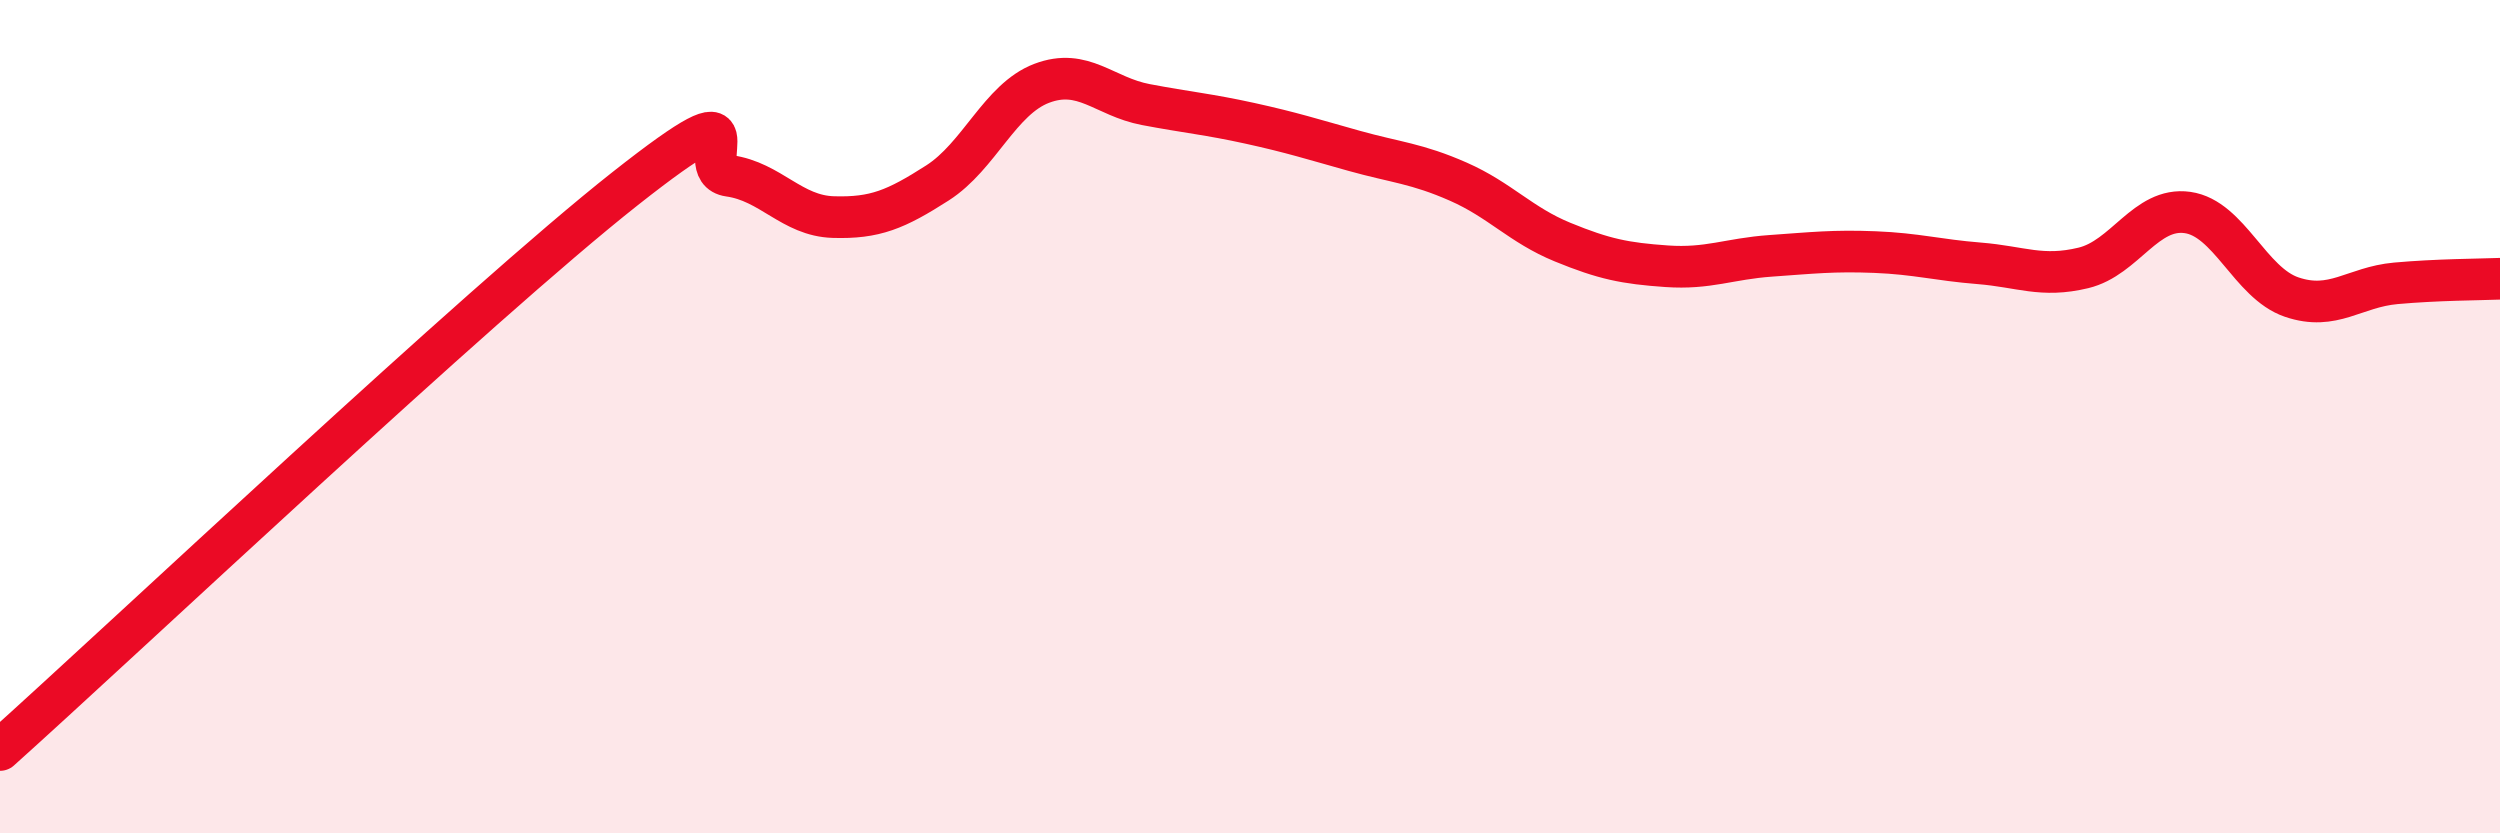
    <svg width="60" height="20" viewBox="0 0 60 20" xmlns="http://www.w3.org/2000/svg">
      <path
        d="M 0,18 C 3,15.31 11.5,7.29 15,4.53 C 18.5,1.77 16.5,4.08 17.5,4.22 C 18.5,4.36 19,5.18 20,5.21 C 21,5.24 21.5,5.03 22.5,4.39 C 23.5,3.75 24,2.38 25,2 C 26,1.62 26.5,2.32 27.5,2.51 C 28.5,2.7 29,2.74 30,2.96 C 31,3.18 31.5,3.34 32.5,3.62 C 33.5,3.9 34,3.92 35,4.36 C 36,4.8 36.5,5.4 37.5,5.81 C 38.5,6.22 39,6.32 40,6.39 C 41,6.46 41.5,6.21 42.5,6.14 C 43.5,6.07 44,6.01 45,6.05 C 46,6.09 46.5,6.24 47.5,6.32 C 48.5,6.4 49,6.67 50,6.43 C 51,6.19 51.5,4.96 52.5,5.1 C 53.5,5.24 54,6.79 55,7.13 C 56,7.47 56.5,6.89 57.5,6.8 C 58.5,6.71 59.5,6.71 60,6.69L60 20L0 20Z"
        fill="#EB0A25"
        opacity="0.1"
        stroke-linecap="round"
        stroke-linejoin="round"
      />
      <path
        d="M 0,18 C 3,15.31 11.5,7.29 15,4.53 C 18.5,1.77 16.5,4.08 17.5,4.22 C 18.5,4.36 19,5.18 20,5.21 C 21,5.24 21.5,5.03 22.5,4.39 C 23.5,3.75 24,2.38 25,2 C 26,1.62 26.5,2.32 27.5,2.51 C 28.5,2.7 29,2.74 30,2.96 C 31,3.18 31.5,3.34 32.5,3.62 C 33.5,3.9 34,3.92 35,4.36 C 36,4.8 36.5,5.4 37.5,5.81 C 38.5,6.22 39,6.32 40,6.39 C 41,6.46 41.5,6.21 42.5,6.14 C 43.5,6.07 44,6.01 45,6.05 C 46,6.09 46.5,6.24 47.5,6.32 C 48.5,6.4 49,6.67 50,6.43 C 51,6.19 51.5,4.96 52.5,5.1 C 53.5,5.24 54,6.79 55,7.13 C 56,7.47 56.5,6.89 57.5,6.8 C 58.5,6.71 59.5,6.71 60,6.69"
        stroke="#EB0A25"
        stroke-width="1"
        fill="none"
        stroke-linecap="round"
        stroke-linejoin="round"
      />
    </svg>
  